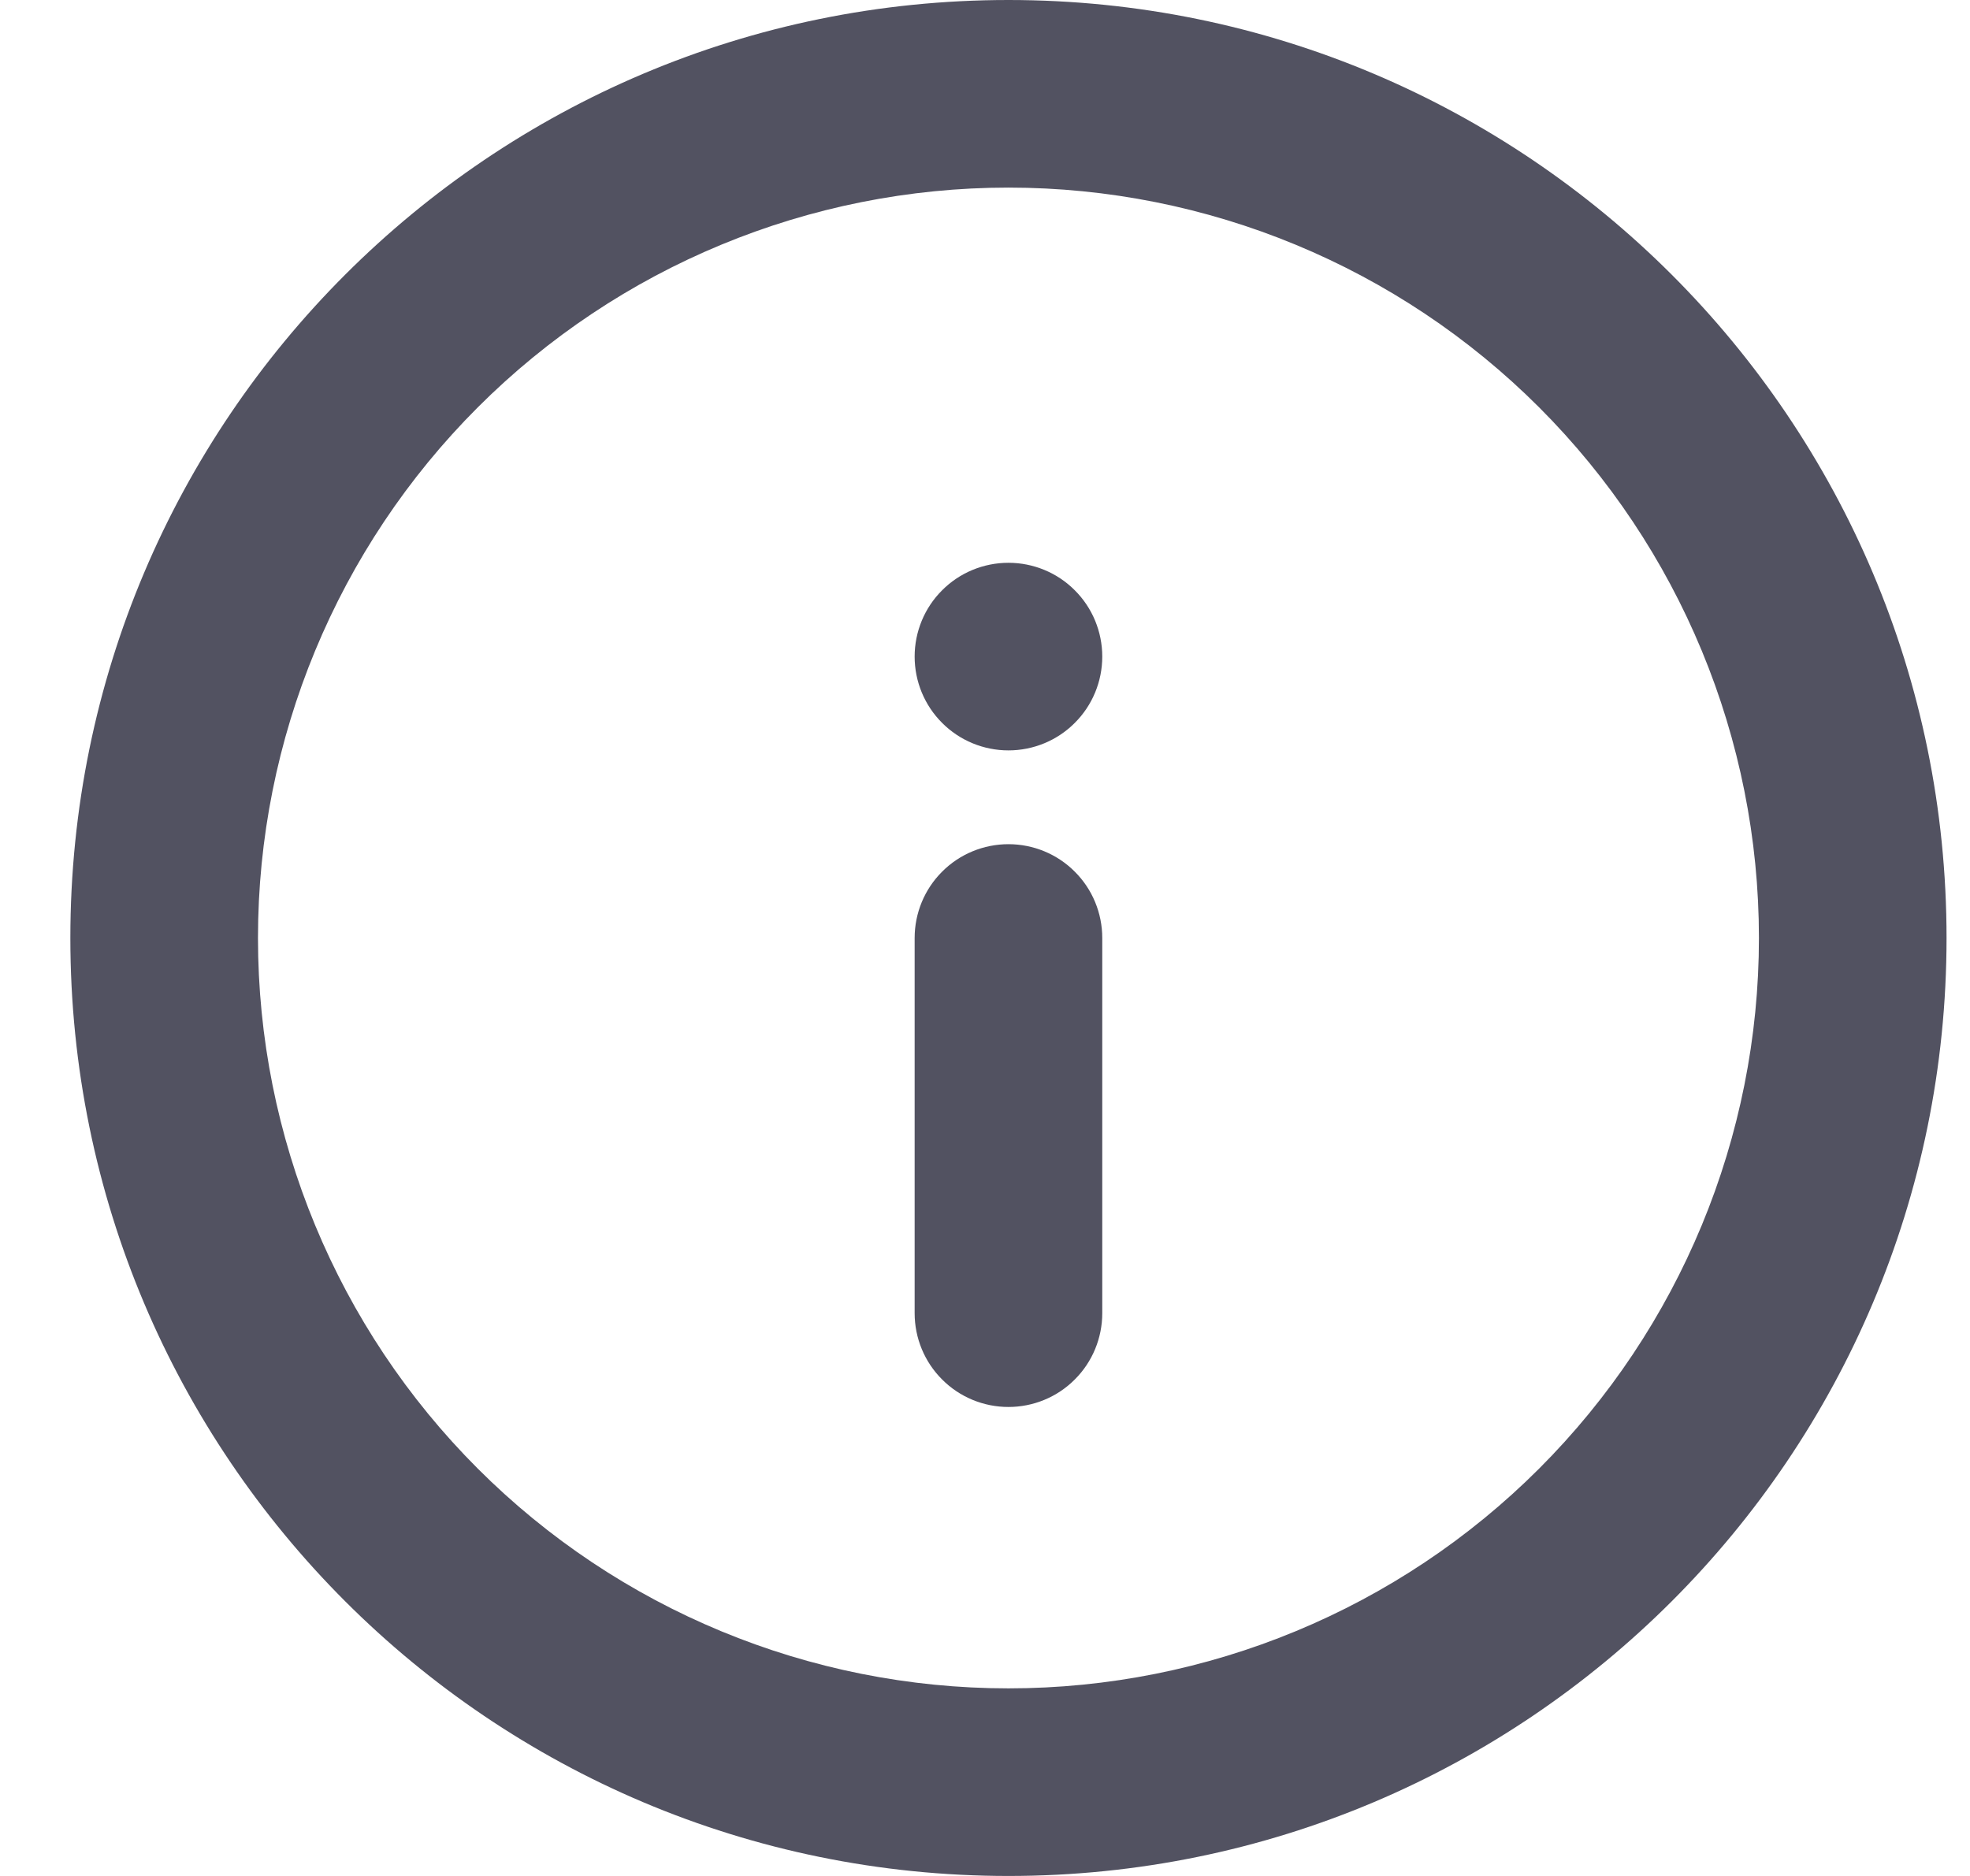 <svg xmlns="http://www.w3.org/2000/svg" width="21" height="20" viewBox="0 0 21 20" fill="none"><path fill-rule="evenodd" clip-rule="evenodd" d="M20.75 10C20.75 15.523 16.273 20 10.75 20C5.227 20 0.75 15.523 0.75 10C0.75 4.477 5.227 0 10.75 0C16.273 0 20.75 4.477 20.75 10ZM10.75 18C12.872 18 14.907 17.157 16.407 15.657C17.907 14.157 18.75 12.122 18.75 10C18.75 7.878 17.907 5.843 16.407 4.343C14.907 2.843 12.872 2 10.75 2C8.628 2 6.593 2.843 5.093 4.343C3.593 5.843 2.75 7.878 2.75 10C2.75 12.122 3.593 14.157 5.093 15.657C6.593 17.157 8.628 18 10.75 18Z" fill="#525261"></path><path fill-rule="evenodd" clip-rule="evenodd" d="M10.75 9C11.015 9 11.27 9.105 11.457 9.293C11.645 9.48 11.75 9.735 11.75 10V14C11.75 14.265 11.645 14.52 11.457 14.707C11.27 14.895 11.015 15 10.75 15C10.485 15 10.23 14.895 10.043 14.707C9.855 14.52 9.75 14.265 9.75 14V10C9.75 9.735 9.855 9.48 10.043 9.293C10.23 9.105 10.485 9 10.75 9Z" fill="#525261"></path><path d="M11.75 7C11.75 7.265 11.645 7.52 11.457 7.707C11.27 7.895 11.015 8 10.75 8C10.485 8 10.23 7.895 10.043 7.707C9.855 7.52 9.75 7.265 9.75 7C9.75 6.735 9.855 6.48 10.043 6.293C10.23 6.105 10.485 6 10.75 6C11.015 6 11.27 6.105 11.457 6.293C11.645 6.48 11.75 6.735 11.75 7Z" fill="#525261"></path></svg>